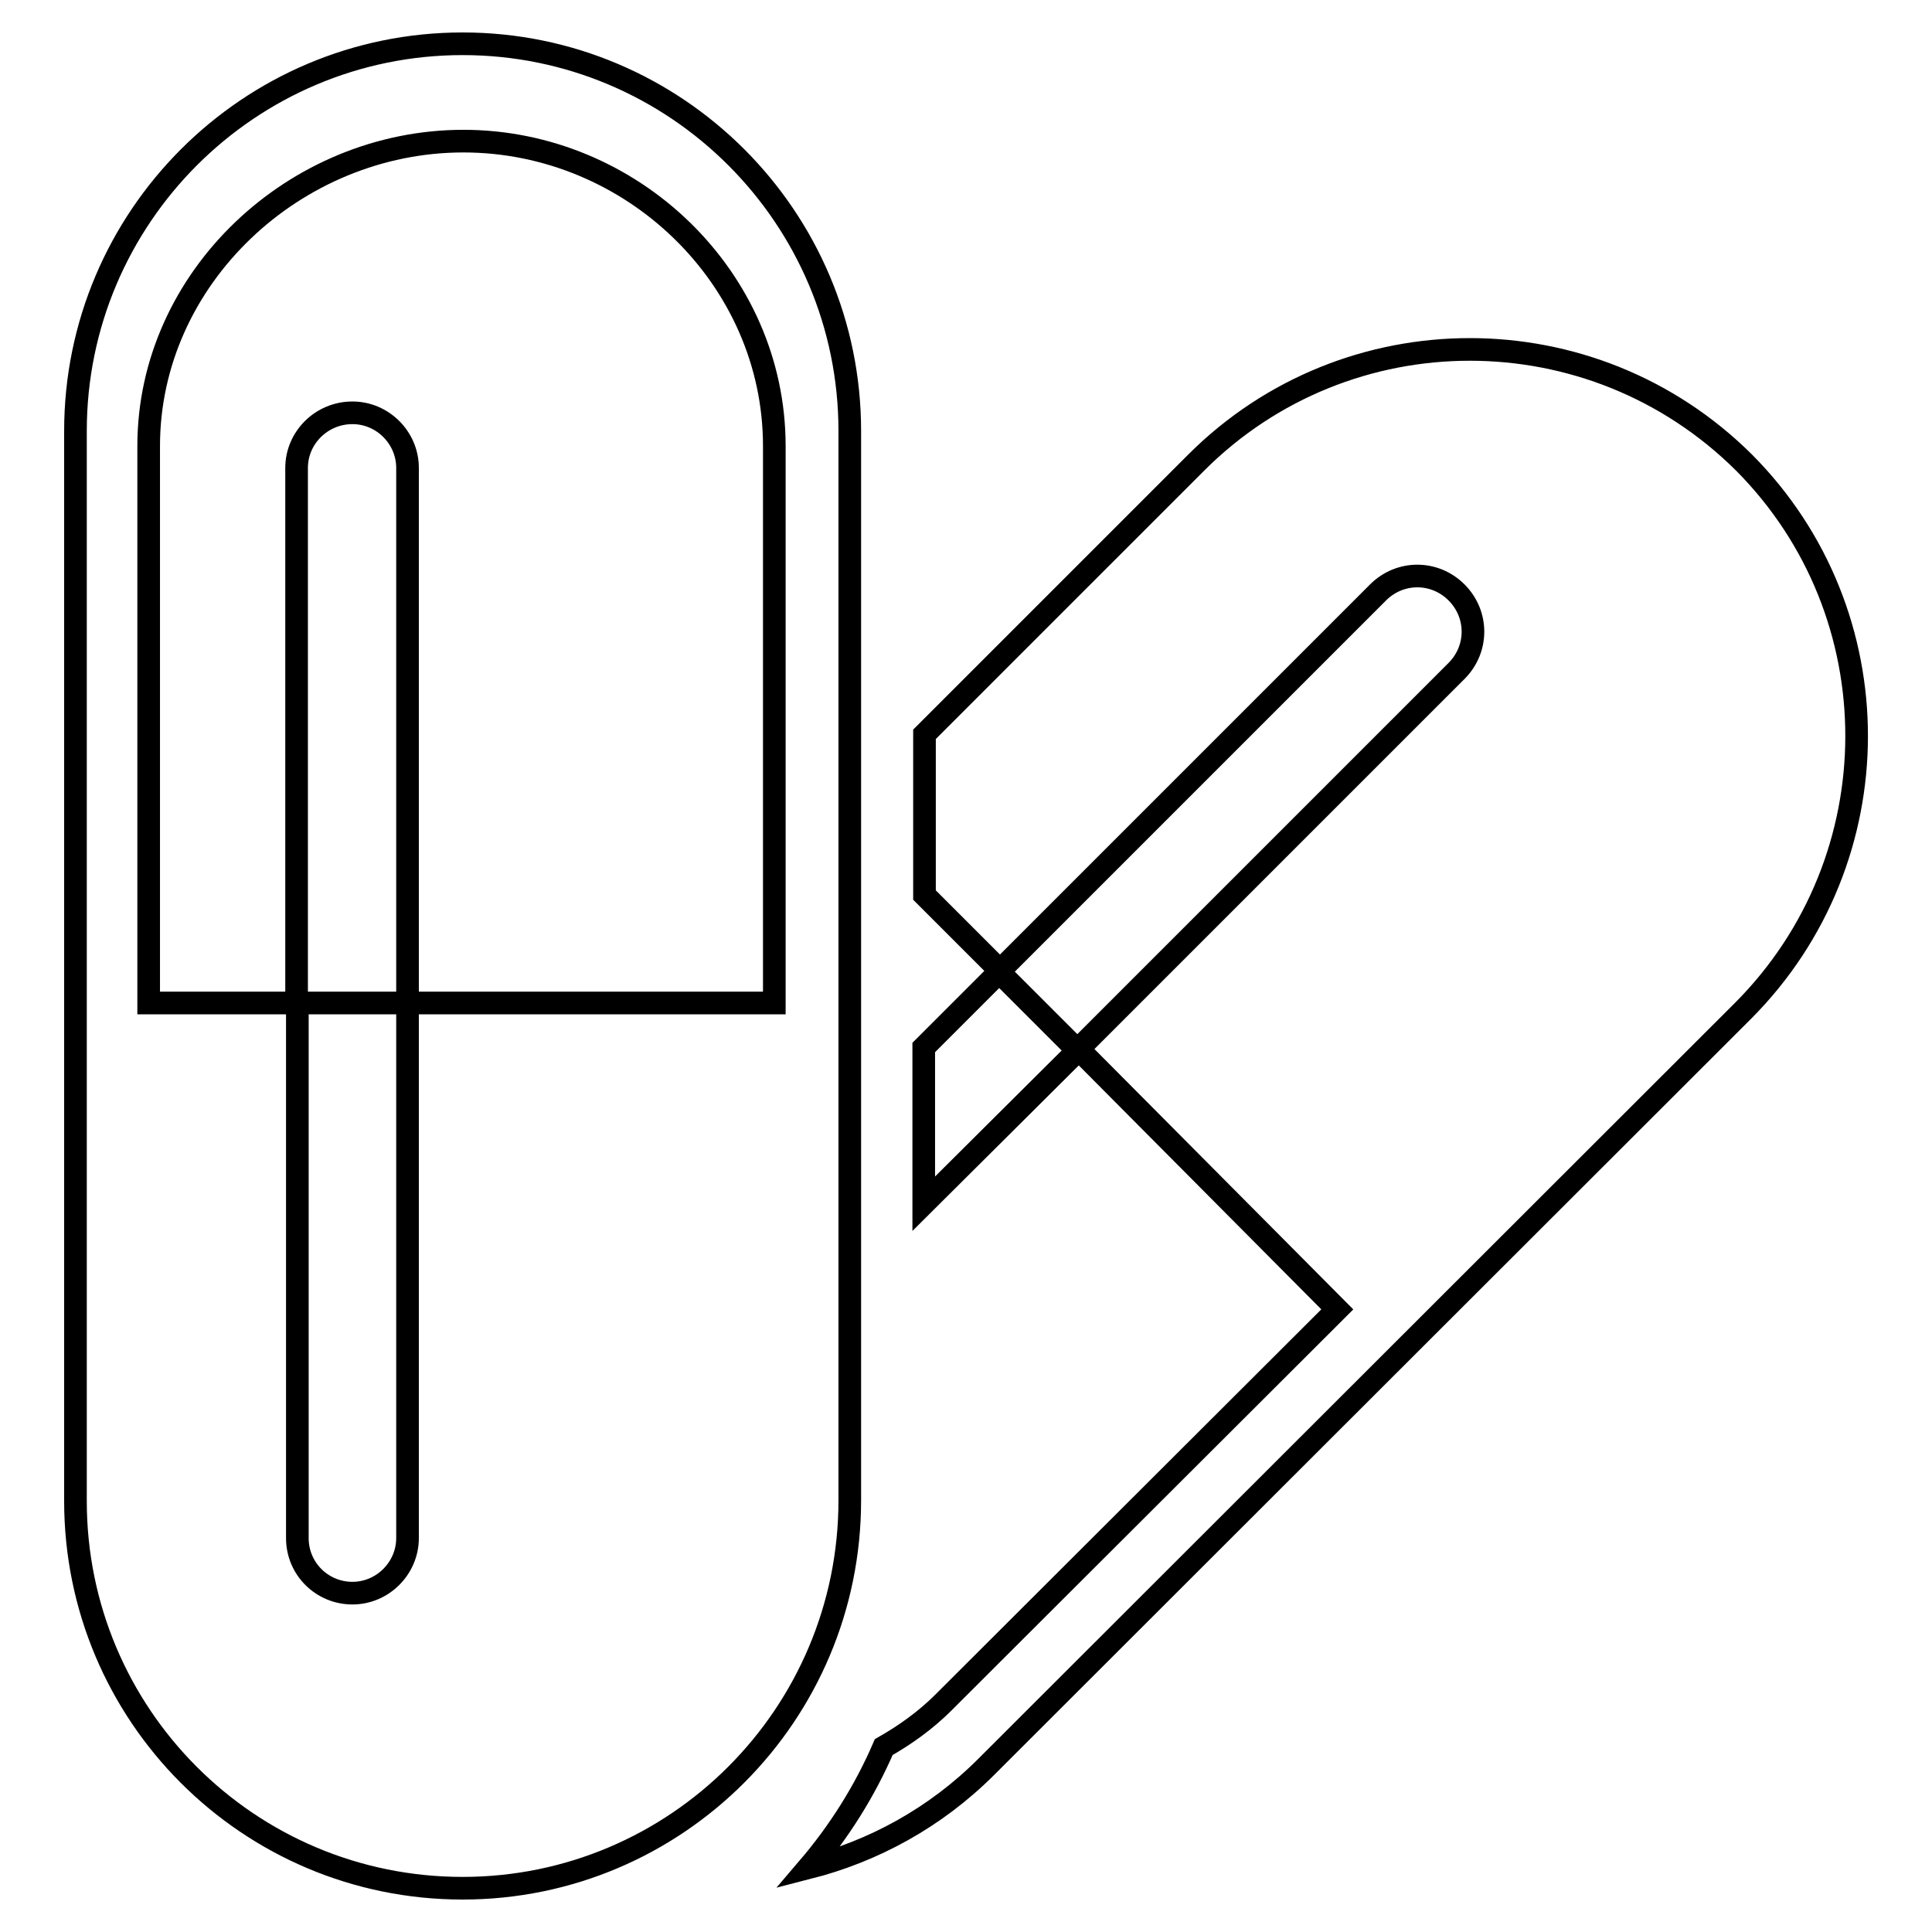 <?xml version="1.0" encoding="utf-8"?>
<!-- Svg Vector Icons : http://www.onlinewebfonts.com/icon -->
<!DOCTYPE svg PUBLIC "-//W3C//DTD SVG 1.1//EN" "http://www.w3.org/Graphics/SVG/1.1/DTD/svg11.dtd">
<svg version="1.1" xmlns="http://www.w3.org/2000/svg" xmlns:xlink="http://www.w3.org/1999/xlink" x="0px" y="0px" viewBox="0 0 256 256" enable-background="new 0 0 256 256" xml:space="preserve">
<g><g><path stroke-width="3" fill-opacity="0" stroke="#000000"  d="M231,133.9L130.7,234.1c-6.8,6.8-15,11.2-23.6,13.4c4.1-4.8,7.5-10.2,10-16c2.8-1.6,5.5-3.5,7.9-5.9l52.2-52.1L142.9,139L193,88.9c2.9-2.9,2.9-7.5,0-10.4c-2.9-2.9-7.5-2.9-10.4,0l-50.1,50.1l-10-10V97.3l36-36c20-20,52.5-20,72.6,0C251,81.3,251,113.8,231,133.9z M122.4,159.5v-20.7l10-10l10.4,10.4L122.4,159.5z M61.3,250.2c-28.4,0-51.3-23-51.3-51.3V57.1C10,28.8,33,5.8,61.3,5.8c28.3,0,51.3,23,51.3,51.3v141.7C112.6,227.2,89.6,250.2,61.3,250.2z M102.6,59.1c0-22.3-18.9-40.4-41.2-40.4c-22.3,0-41.7,18.1-41.7,40.4v73.8h19.7v70.9c0,4.1,3.3,7.3,7.3,7.3s7.3-3.3,7.3-7.3v-70.9h48.6V59.1L102.6,59.1z M46.7,54.7c4,0,7.3,3.3,7.3,7.3v70.9H39.3V62C39.3,58,42.6,54.7,46.7,54.7z"/></g></g>
</svg>